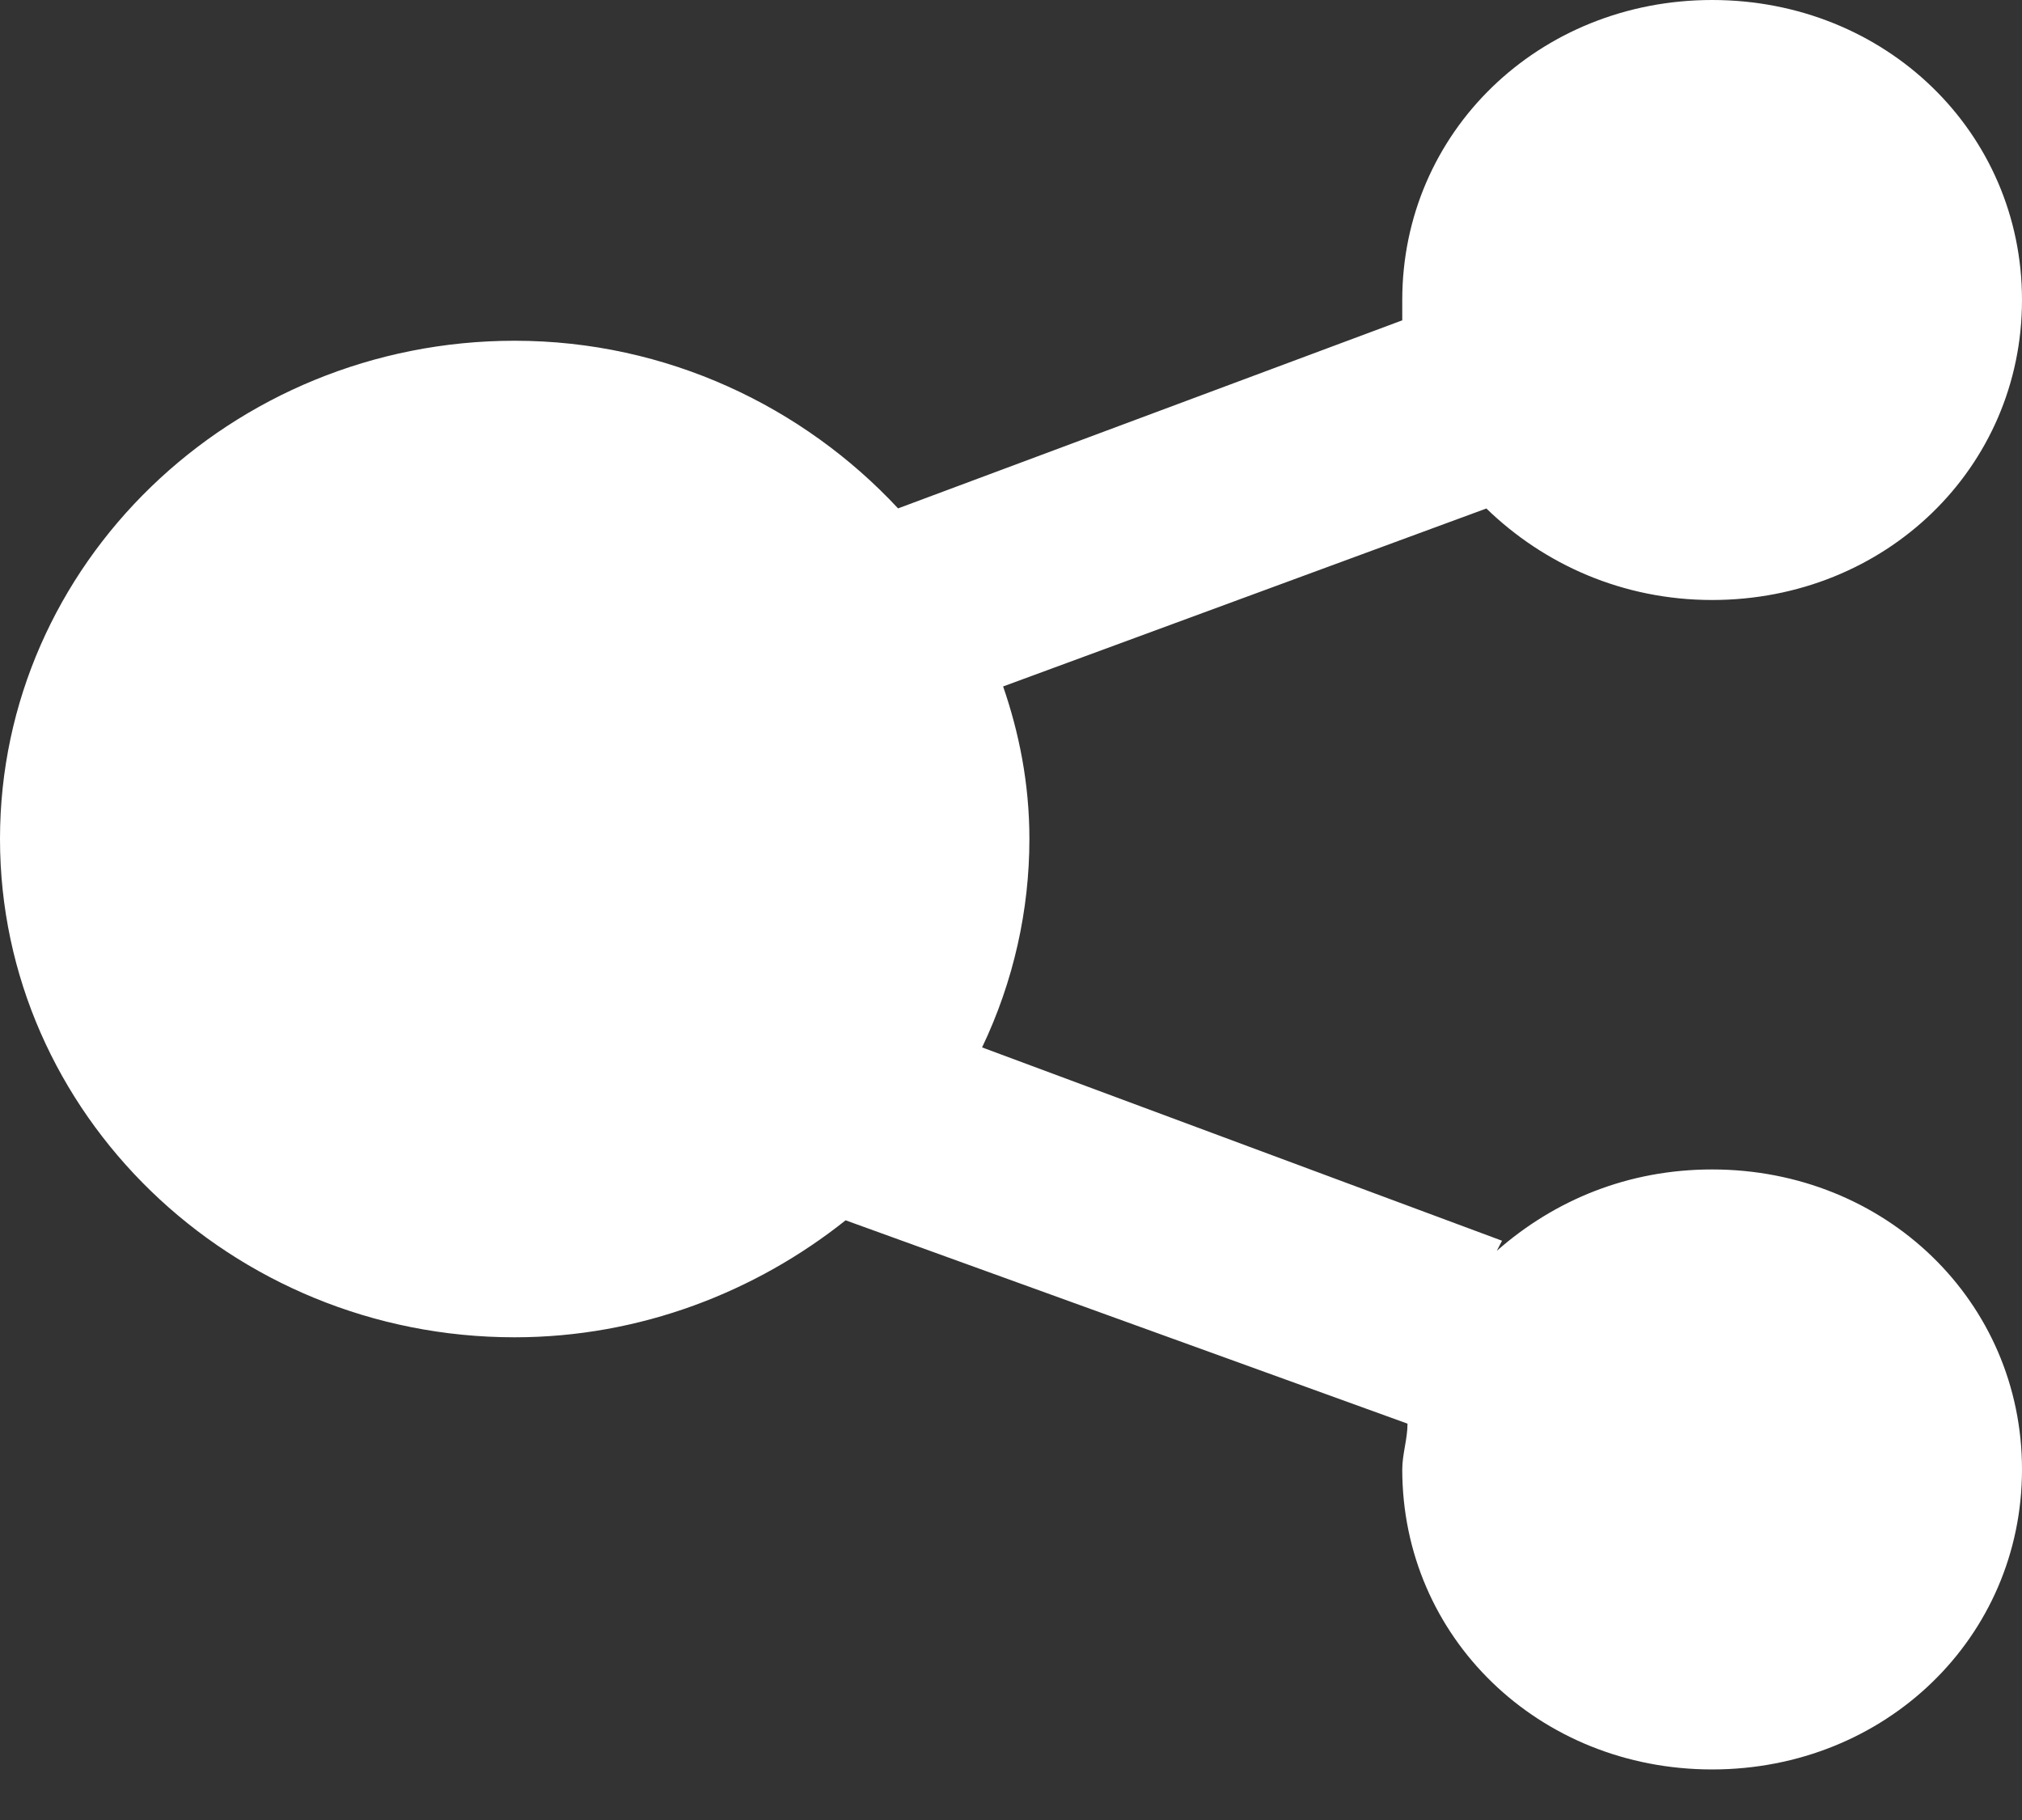 <svg xmlns="http://www.w3.org/2000/svg" width="20" height="18" viewBox="0 0 20 18">
    <rect x="0" y="0" width="20" height="18" fill="#333333" stroke="none"/>
    <g fill="none" fill-rule="evenodd">
        <g fill="#FFF" fill-rule="nonzero">
            <g>
                <g>
                    <g>
                        <path d="M16.935 11.566c-.831 0-1.558.302-2.13.805l.052-.1-5.143-1.912c.312-.654.468-1.358.468-2.062 0-.553-.104-1.056-.26-1.508l4.78-1.76c.57.553 1.35.905 2.233.905C18.65 5.934 20 4.626 20 2.967 20 1.307 18.65 0 16.935 0c-1.714 0-3.065 1.307-3.065 2.967v.201l-4.987 1.86C7.948 4.024 6.597 3.37 5.091 3.37 2.286 3.37 0 5.582 0 8.297c0 2.716 2.286 4.929 5.09 4.929 1.248 0 2.39-.453 3.274-1.157l5.558 2.011c0 .151-.052.302-.052.453 0 1.66 1.35 2.967 3.065 2.967C18.65 17.5 20 16.193 20 14.533c0-1.66-1.35-2.967-3.065-2.967z" transform="translate(-7 -377) translate(0 345) translate(0 2) translate(7 30)"/>
                    </g>
                </g>
            </g>
        </g>
    </g>
</svg>
